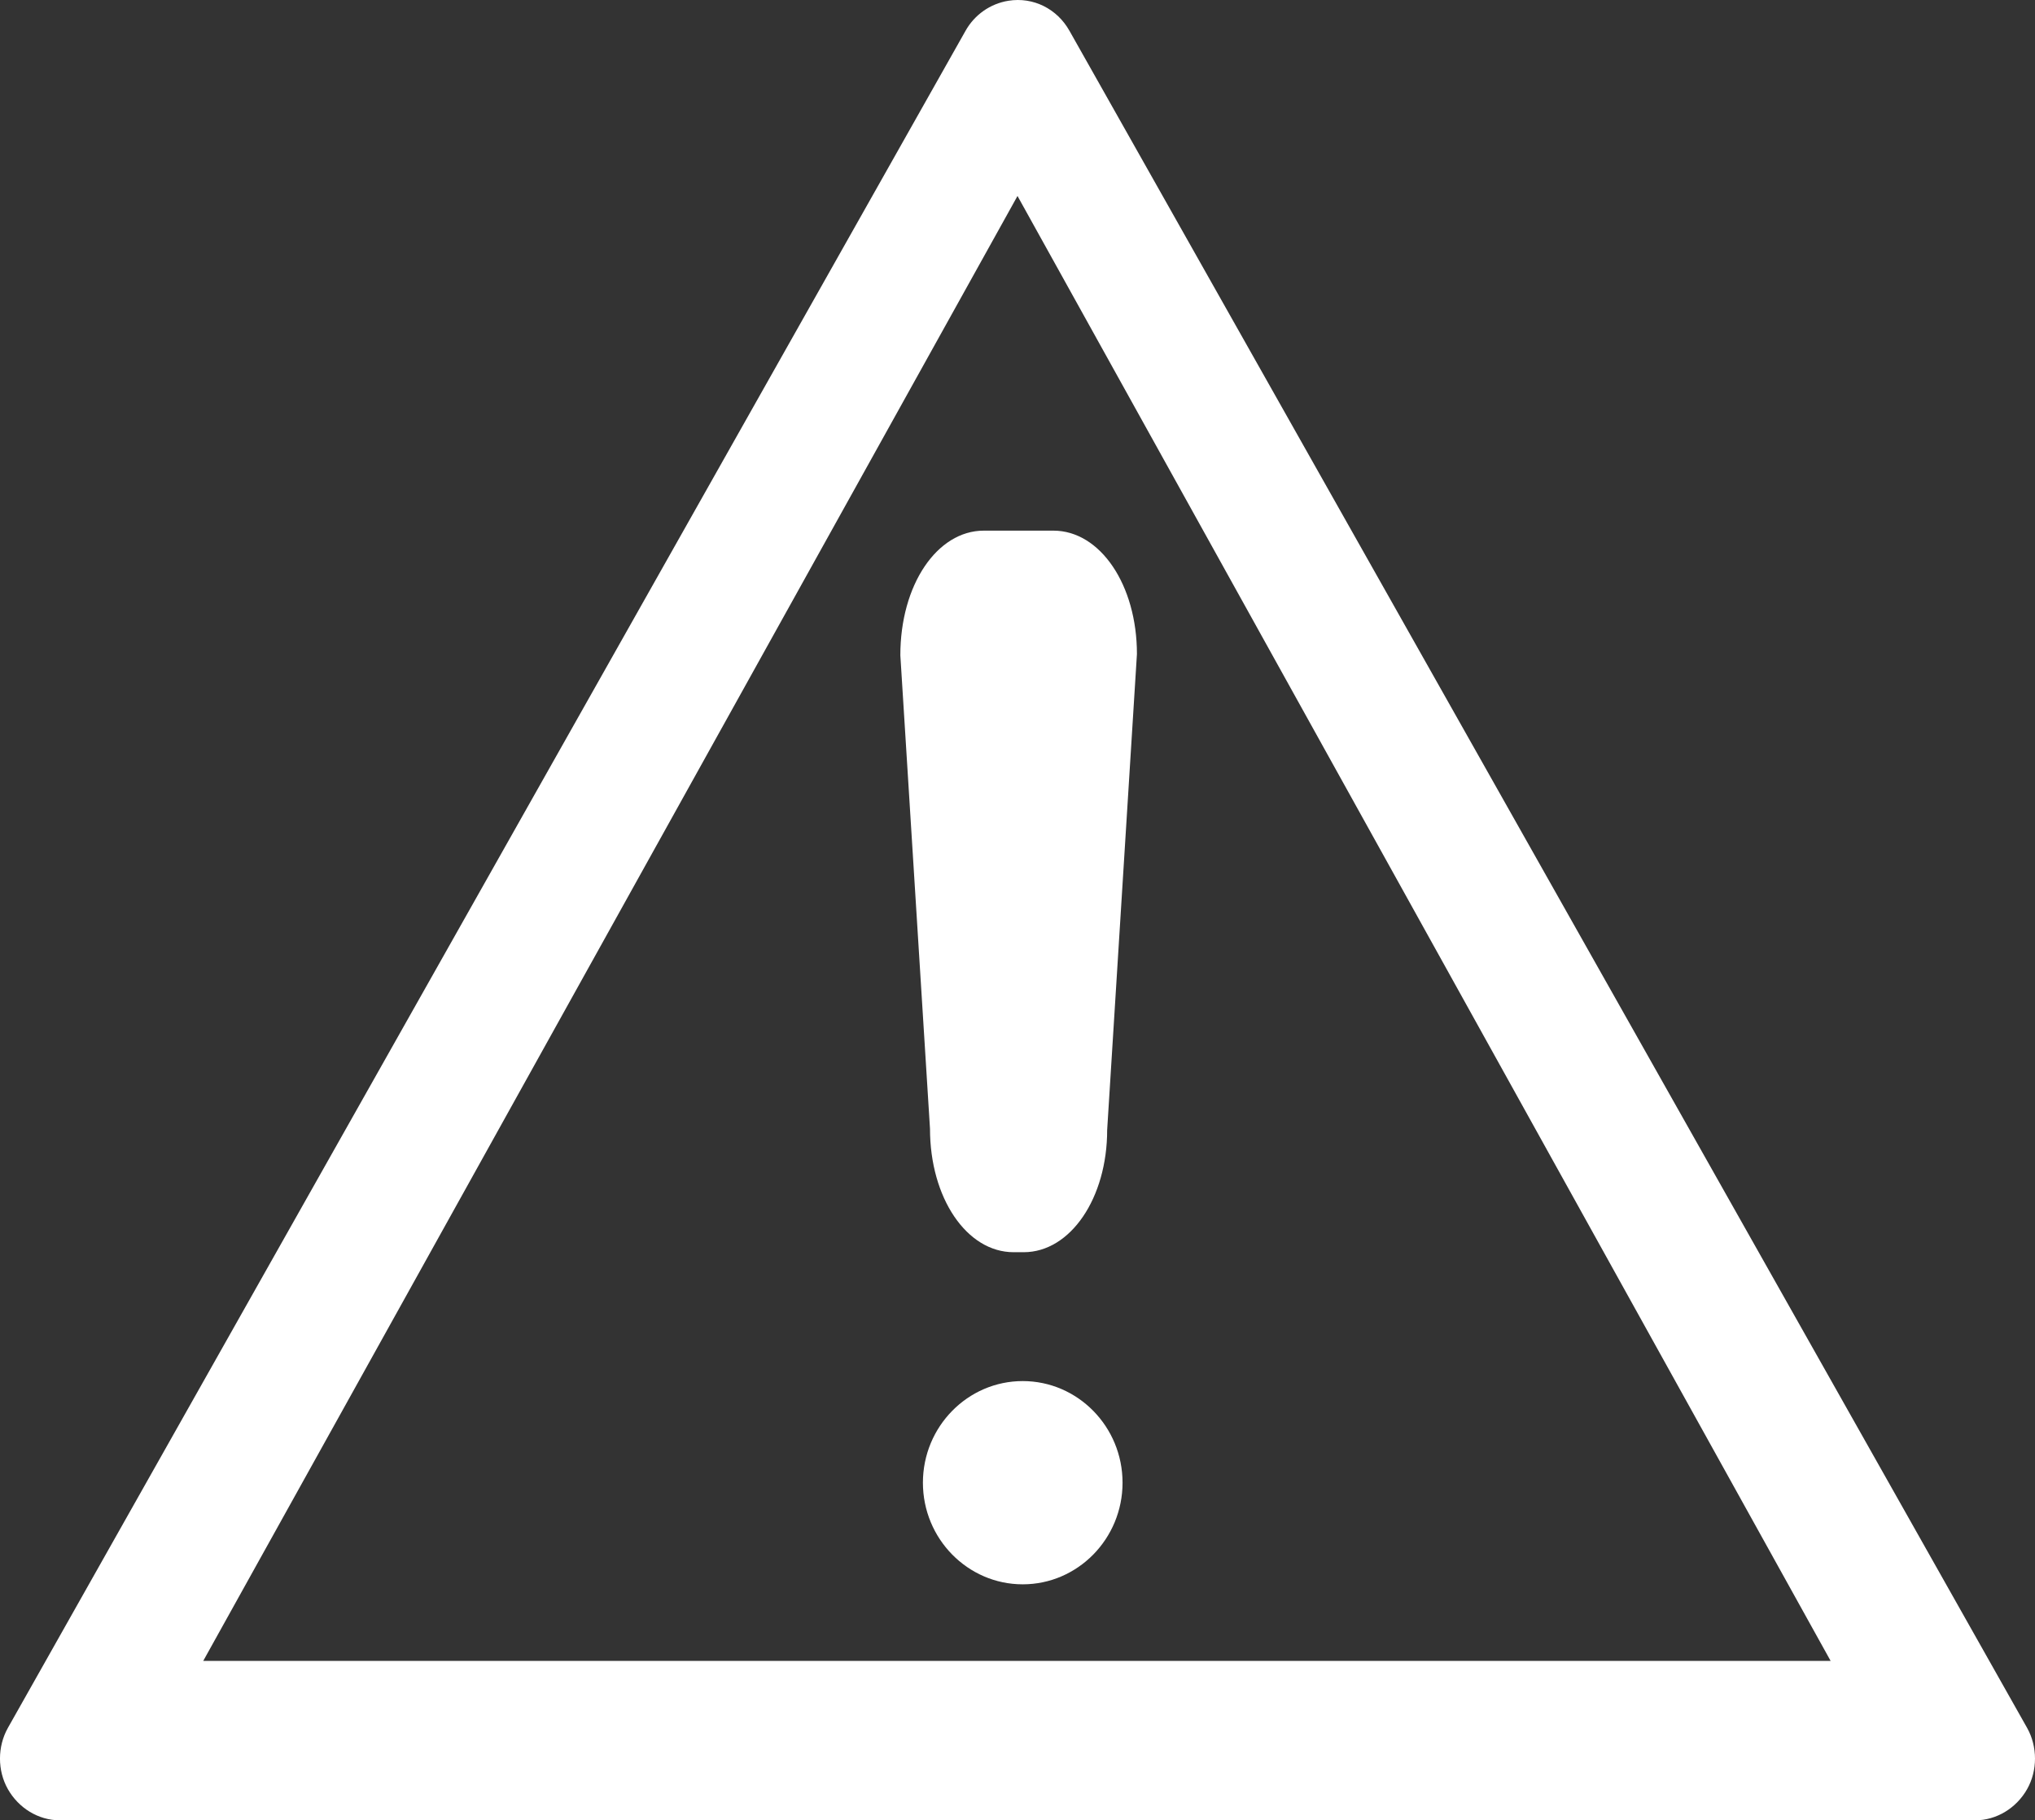 <svg version="1.1" xmlns="http://www.w3.org/2000/svg" xmlns:xlink="http://www.w3.org/1999/xlink" x="0px" y="0px" viewBox="-72.171 -24.494 100 89.455" enable-background="new -72.171 -24.494 100 89.455" xml:space="preserve" style="max-width:100%;color:#FFF" height="100%"><rect x="-72.171" y="-24.494" width="100" height="89.455" fill="#333333" stroke="none"/><g style="" fill="currentColor"><path d="M-22.615-24.457c-0.904,0.144-1.675,0.7-2.109,1.476l-47.06,83.402c-0.516,0.918-0.517,2.095,0,3.008		c0.524,0.926,1.494,1.532,2.551,1.532H24.89c1.055,0,2.028-0.606,2.552-1.532c0.516-0.913,0.516-2.09,0-3.008l-47.06-83.402	C-20.222-24.057-21.391-24.653-22.615-24.457 M-22.171-14.863l39.957,71.99h-79.97L-22.171-14.863z" style="" fill="currentColor"></path><path fill="currentColor" d="M-21.914,43.376c-2.705,0-4.905,2.24-4.905,4.994s2.2,4.994,4.905,4.994s4.905-2.24,4.905-4.994
		S-19.209,43.376-21.914,43.376z" style=""></path><path fill="currentColor" d="M-20.408,1.583h-3.416c-2.302,0-4.106,2.666-4.104,6.128l1.457,23.264c0,3.403,1.805,6.068,4.109,6.068
		h0.494c2.302,0,4.105-2.665,4.103-6.007l1.463-23.387C-16.301,4.249-18.105,1.583-20.408,1.583z" style=""></path></g></svg>